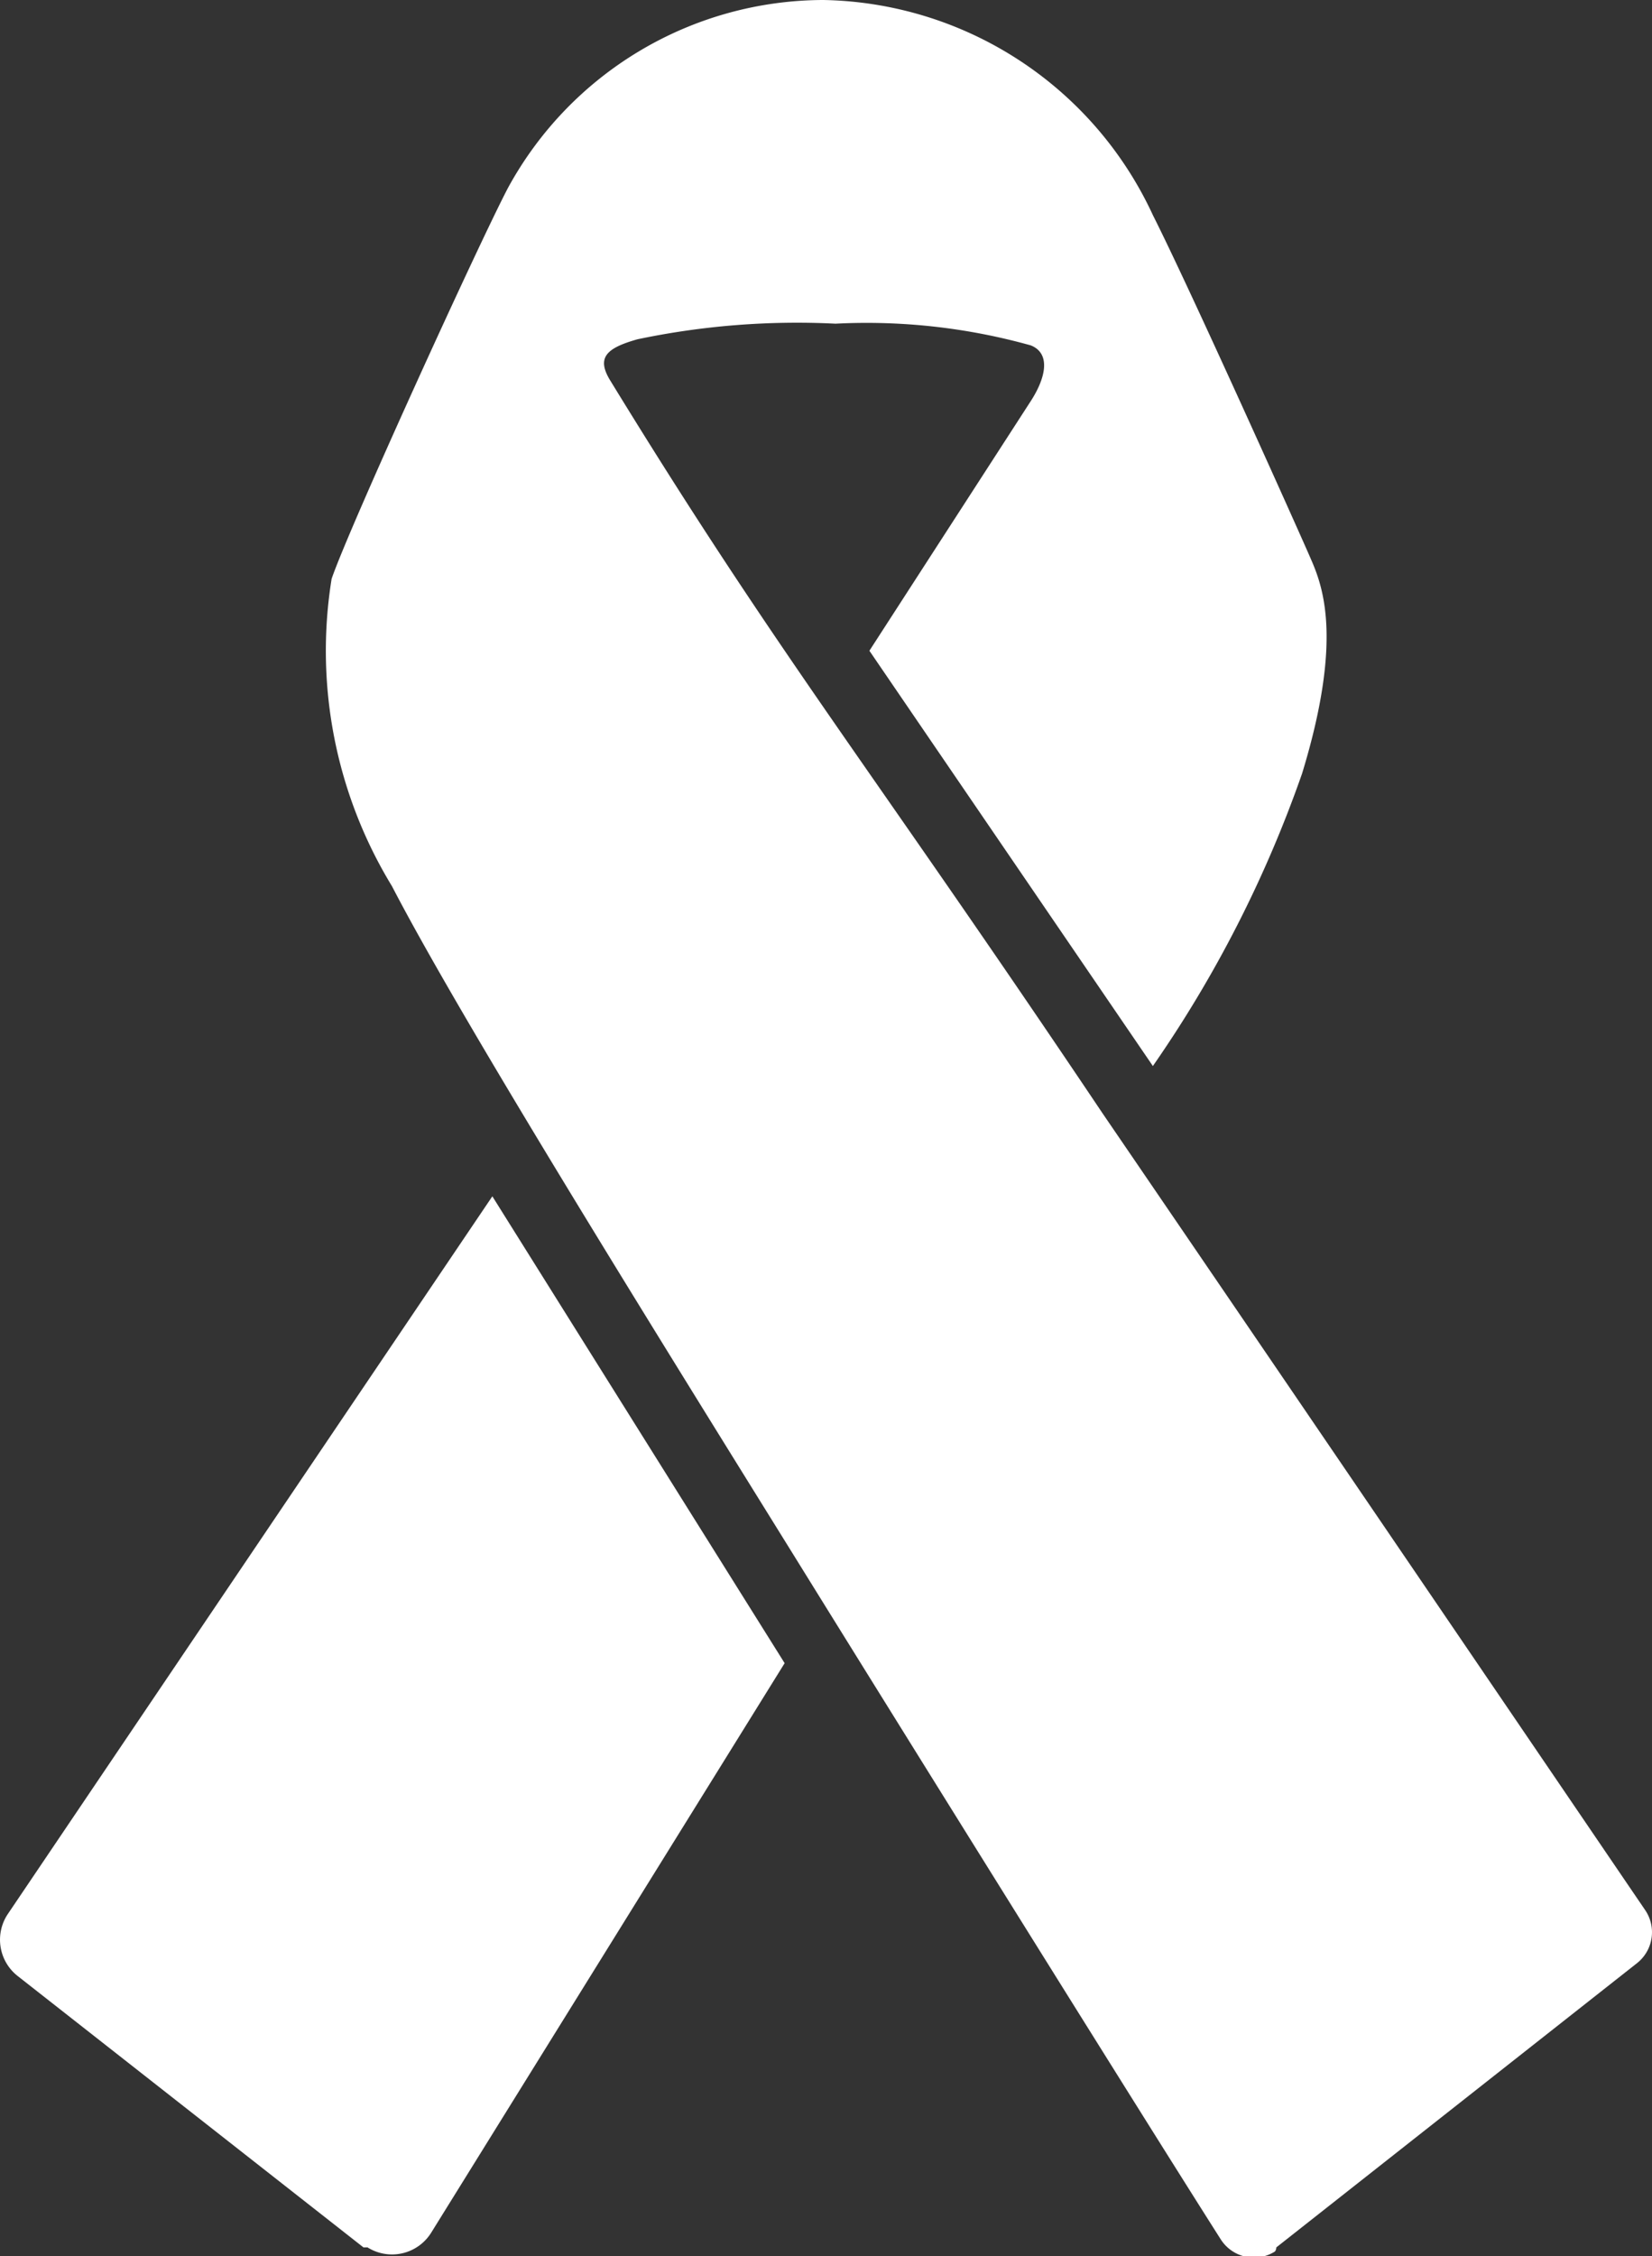 <svg xmlns="http://www.w3.org/2000/svg" viewBox="0 0 24.36 33.25"><rect x="0" y="0" width="24.36" height="33.25" fill="#333333" stroke="none"/><defs><style>.cls-1{fill:#fff;}</style></defs><g id="Layer_2" data-name="Layer 2"><g id="Layer_1-2" data-name="Layer 1"><g id="Group_18" data-name="Group 18"><path id="Path_46" data-name="Path 46" class="cls-1" d="M7.26,17.63l4.31,6.88L6.36,32.9a.68.68,0,0,1-.94.22l-.06,0-5.1-4a.68.68,0,0,1-.14-.92Z"/><path id="Path_47" data-name="Path 47" class="cls-1" d="M18.82,33.12l5.32-4.19a.58.58,0,0,0,.12-.78c-1.11-1.63-5-7.35-8-11.74C12.79,11.24,11.5,9.69,9,5.61c-.21-.34-.06-.48.4-.61a11.45,11.45,0,0,1,2.92-.23,9,9,0,0,1,2.88.32c.3.12.22.48,0,.82s-2.38,3.68-2.38,3.68L17,15.71A17.86,17.86,0,0,0,19.2,11.4c.64-2.09.27-2.84.1-3.23s-1.74-3.89-2.3-5A5.46,5.46,0,0,0,12.14,0,5.31,5.31,0,0,0,7.49,2.77c-.43.82-2.34,5-2.6,5.76a6.66,6.66,0,0,0,.89,4.53c1,1.93,3.72,6.31,5.9,9.82C13.49,25.8,16.88,31.24,18,33a.58.58,0,0,0,.8.18A.1.1,0,0,0,18.82,33.12Z"/></g></g></g></svg>